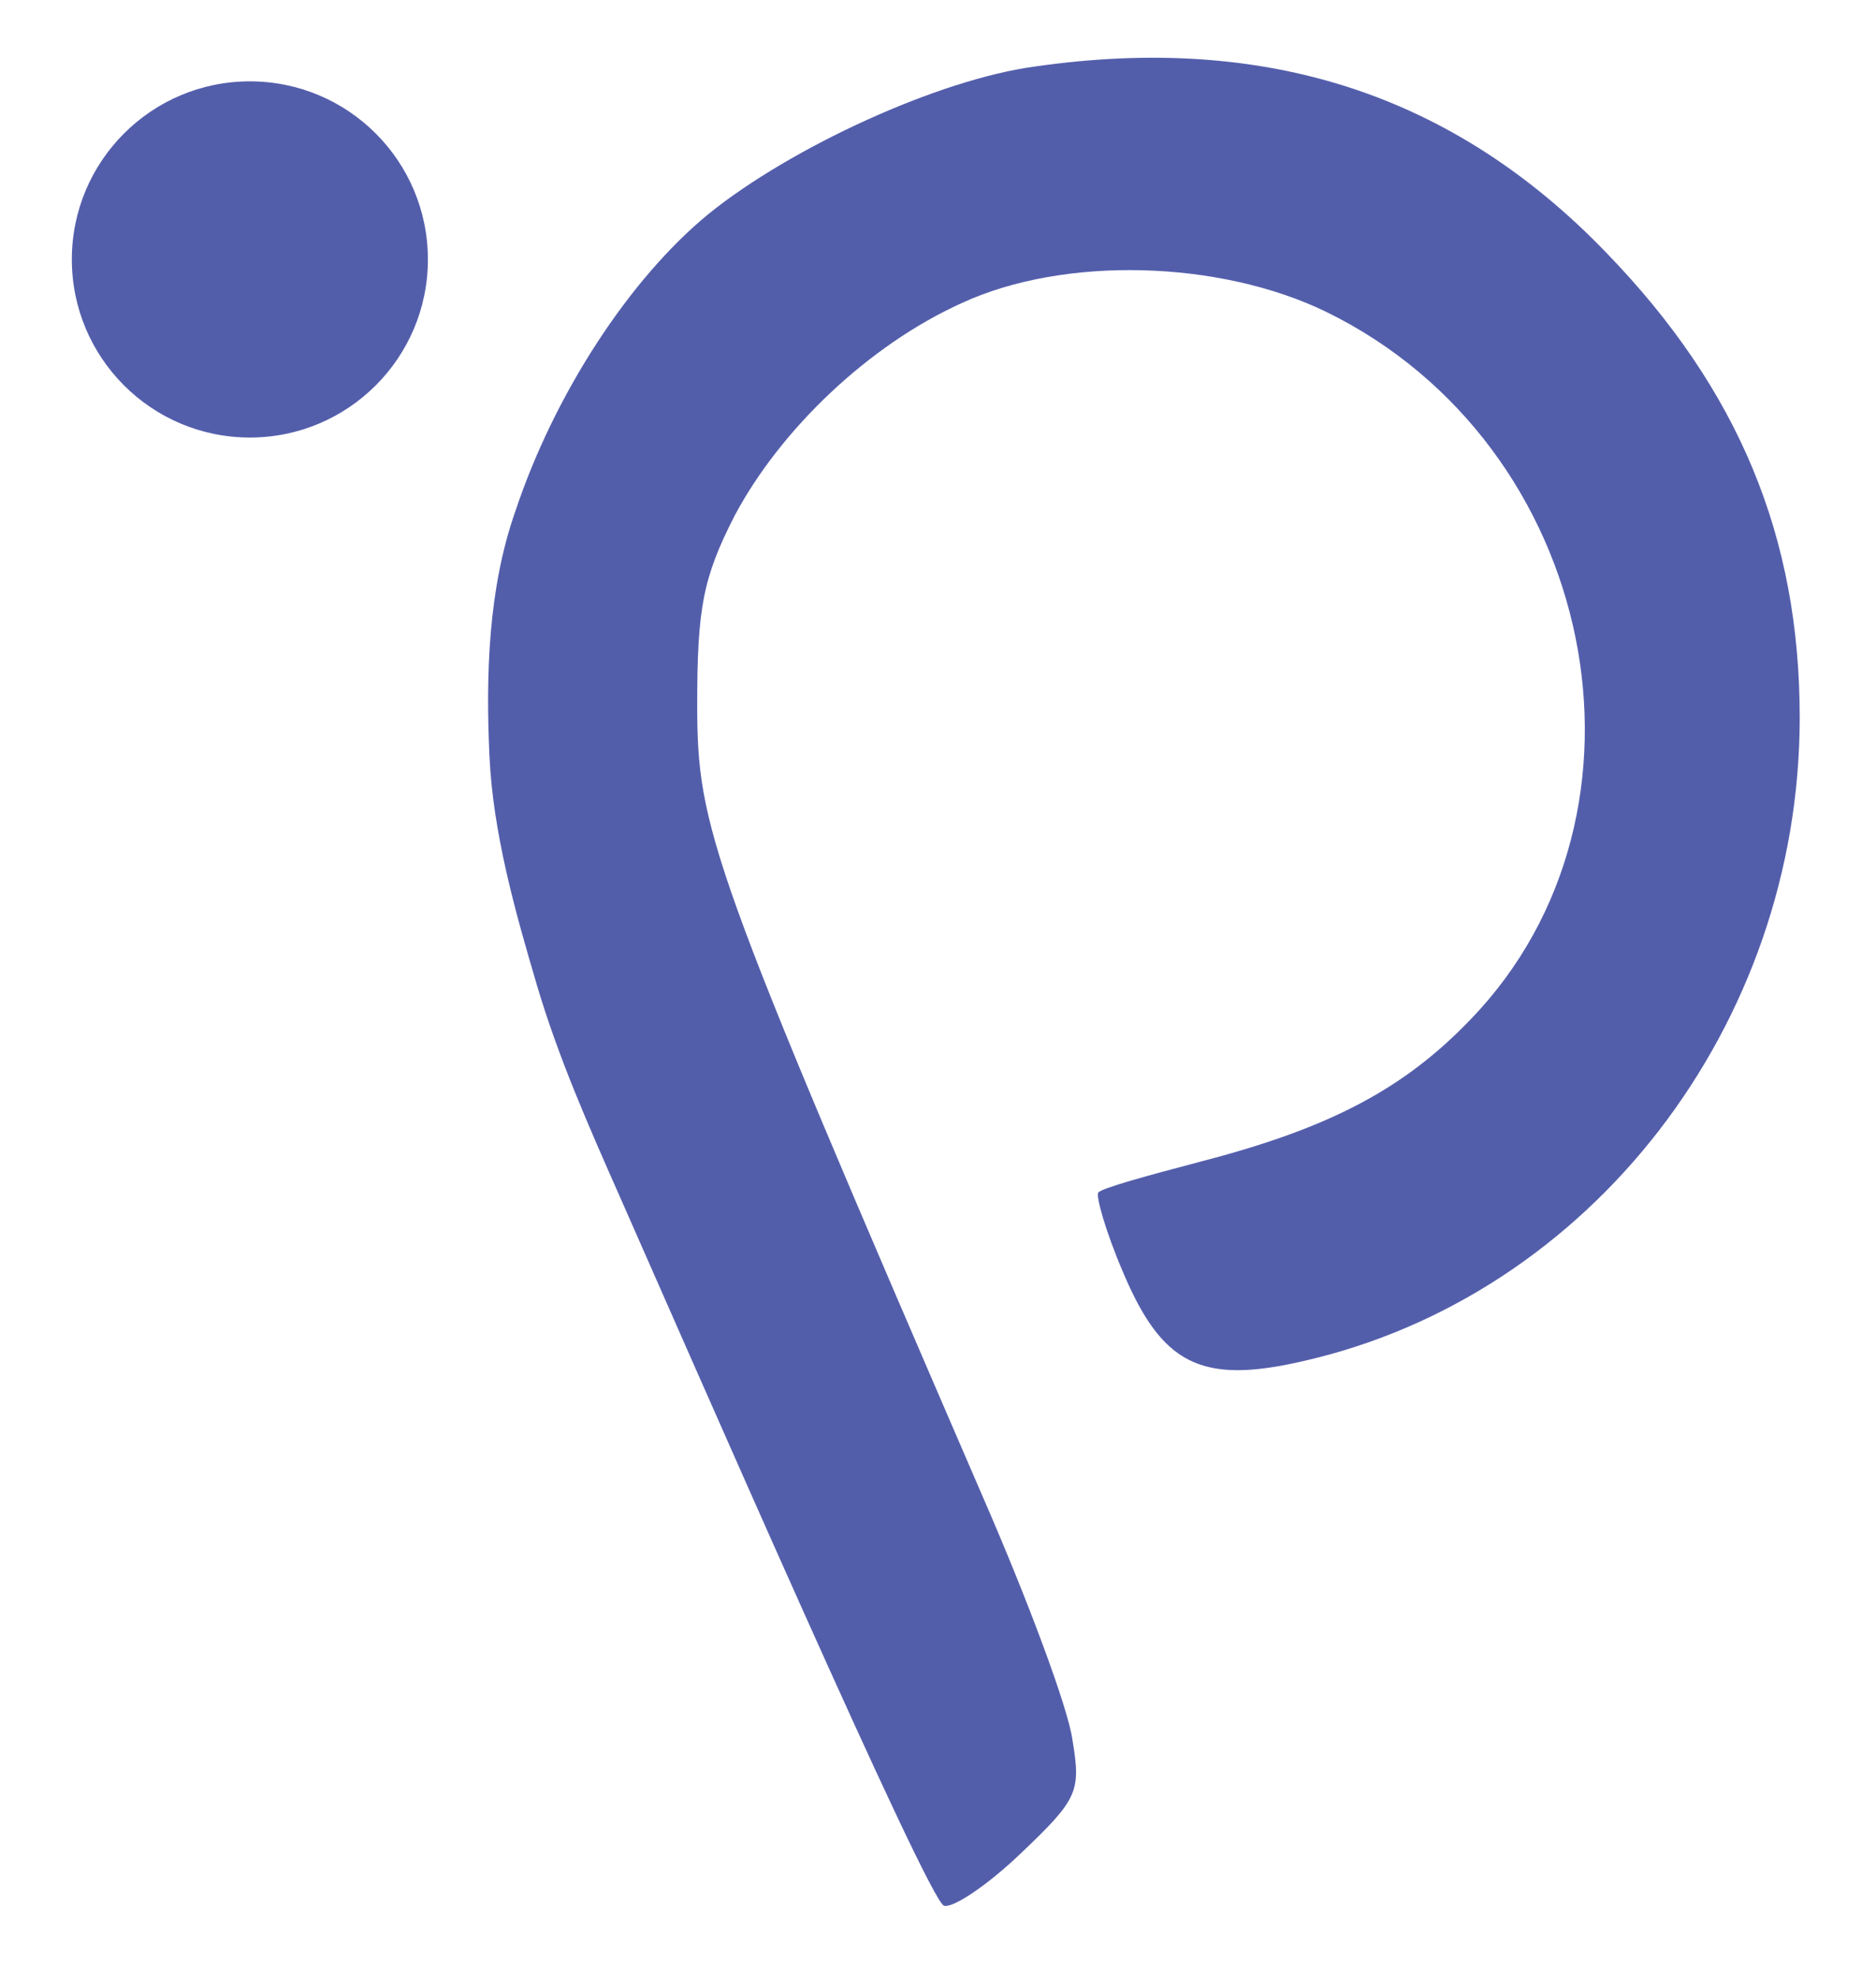 <?xml version="1.0" encoding="UTF-8" standalone="no"?>
<!DOCTYPE svg PUBLIC "-//W3C//DTD SVG 1.1//EN" "http://www.w3.org/Graphics/SVG/1.1/DTD/svg11.dtd">
<svg width="100%" height="100%" viewBox="0 0 130 137" version="1.1" xmlns="http://www.w3.org/2000/svg" xmlns:xlink="http://www.w3.org/1999/xlink" xml:space="preserve" xmlns:serif="http://www.serif.com/" style="fill-rule:evenodd;clip-rule:evenodd;stroke-linejoin:round;stroke-miterlimit:2;">
    <rect id="Artboard1" x="0" y="0" width="129.276" height="136.431" style="fill:none;"/>
    <g id="Artboard11" serif:id="Artboard1">
        <path d="M71.714,4.609C65.014,5.509 54.814,10.209 49.114,14.809C43.614,19.309 38.414,27.309 35.714,35.409C33.814,40.809 33.667,46.841 33.914,52.309C34.159,57.717 35.698,63.132 37.198,68.216C38.676,73.226 40.801,78.031 42.914,82.809C47.617,93.441 64.314,131.709 65.414,132.009C66.014,132.209 68.414,130.609 70.714,128.409C74.714,124.609 74.914,124.109 74.314,120.509C74.014,118.309 71.214,110.809 68.114,103.709C49.214,60.009 48.314,57.409 48.314,48.809C48.314,42.109 48.714,40.009 50.914,35.709C54.114,29.709 60.214,23.909 66.614,21.009C73.714,17.709 84.514,18.009 91.914,21.609C110.714,30.809 115.814,56.209 101.914,70.609C97.314,75.409 92.214,78.109 83.414,80.409C79.614,81.409 76.314,82.309 76.114,82.609C75.914,82.809 76.614,85.309 77.814,88.109C80.514,94.509 83.214,95.909 90.214,94.309C110.214,89.809 124.714,71.009 124.714,49.709C124.714,37.209 120.514,27.009 111.314,17.509C100.714,6.509 87.714,2.309 71.714,4.609Z" style="fill:#535eab;fill-rule:nonzero;"/>
        <circle cx="17.315" cy="17.972" r="12.337" style="fill:#535eab;"/>
    </g>
</svg>

